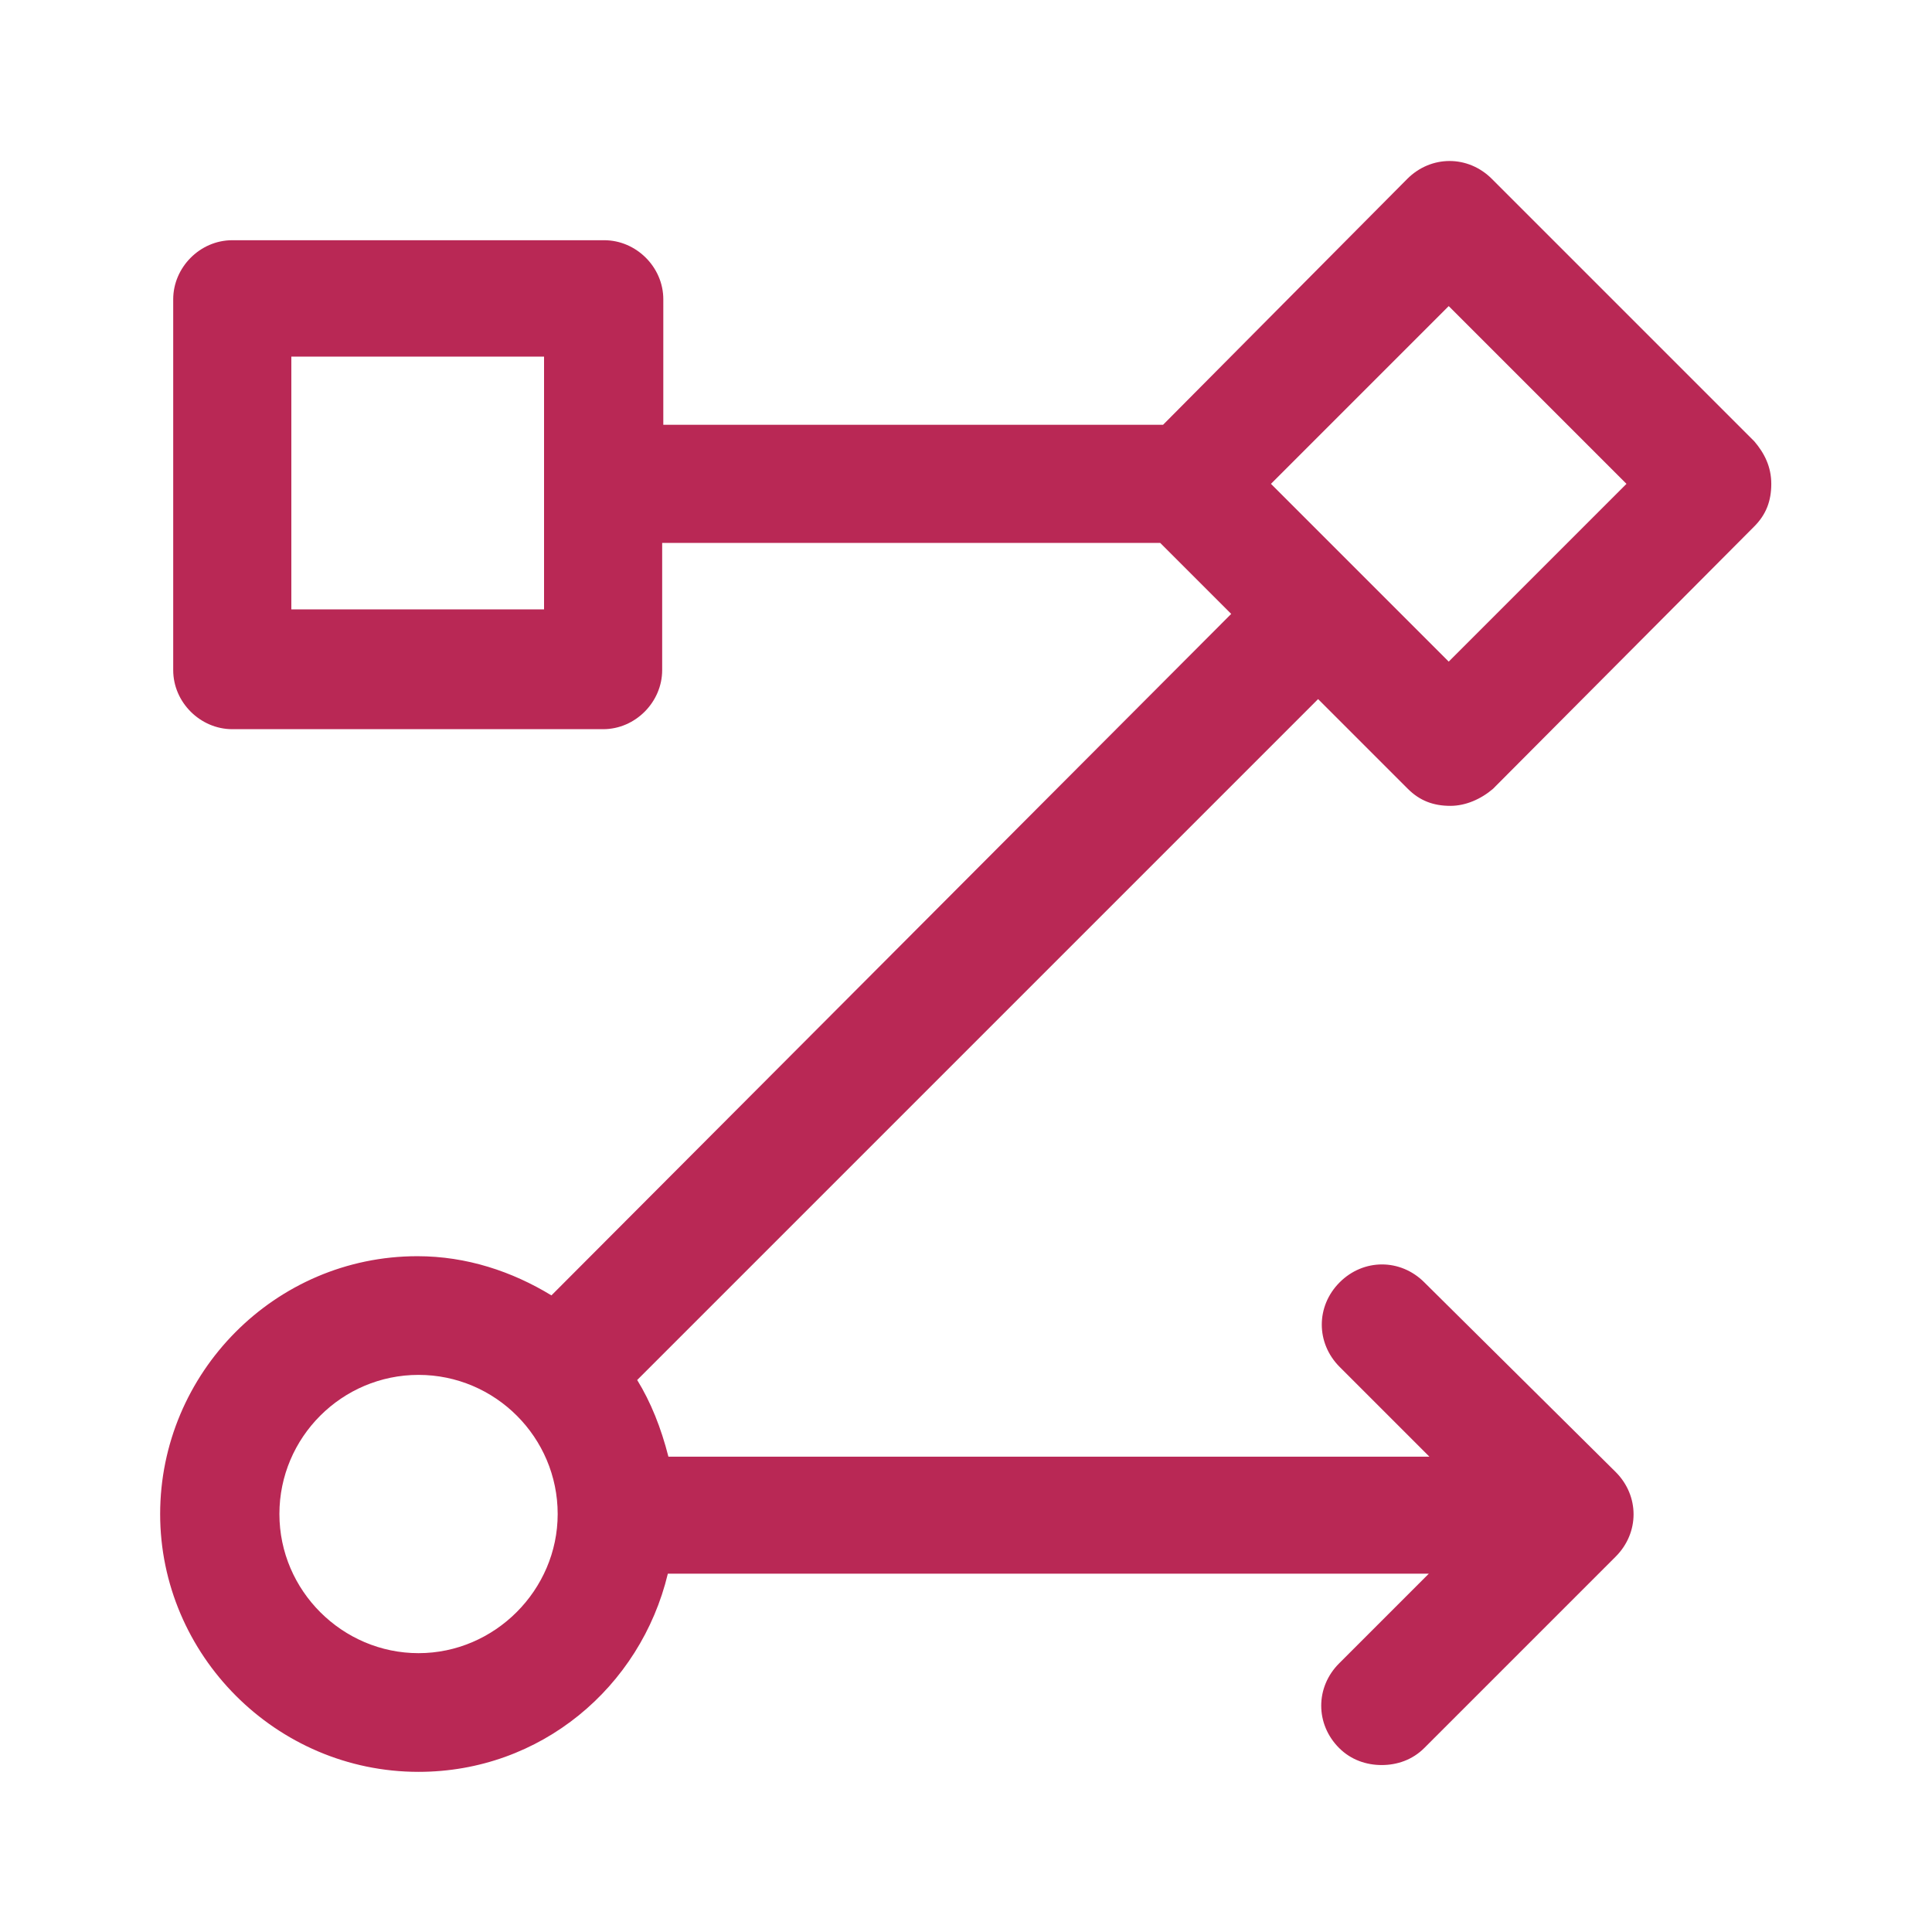 <?xml version="1.0" encoding="UTF-8"?>
<!-- Generator: Adobe Illustrator 27.4.1, SVG Export Plug-In . SVG Version: 6.00 Build 0)  -->
<svg xmlns="http://www.w3.org/2000/svg" xmlns:xlink="http://www.w3.org/1999/xlink" version="1.1" id="Layer_1" x="0px" y="0px" viewBox="0 0 340.2 340.2" style="enable-background:new 0 0 340.2 340.2;" xml:space="preserve">
<style type="text/css">
	.st0{fill:#B92855;}
</style>
<path class="st0" d="M112.2,243l119.9-119.9l15.8,15.8c2.1,2.1,4.5,3,7.5,3c2.7,0,5.4-1.2,7.5-3l46-46.2c2.1-2.1,3-4.5,3-7.5  c0-3-1.2-5.4-3-7.5l-46.2-46.2c-4.2-4.2-10.7-4.2-14.9,0l-43,43.3h-88V52.7c0-5.7-4.8-10.4-10.4-10.4H40.9  c-5.7,0-10.4,4.8-10.4,10.4V118c0,5.7,4.8,10.4,10.4,10.4h65.3c5.7,0,10.4-4.8,10.4-10.4V95.6h87.7l12.5,12.5l-119.7,120  c-6.9-4.2-14.9-6.9-23.6-6.9c-25.1,0-45.3,20.6-45.3,45.4S48.6,312,73.7,312c21.5,0,39.1-14.9,43.9-34.9h134l-15.8,15.8  c-4.2,4.2-4.2,10.7,0,14.9c2.1,2.1,4.8,3,7.5,3s5.4-0.9,7.5-3l33.7-33.7c4.2-4.2,4.2-10.7,0-14.9l-33.7-33.4  c-4.2-4.2-10.7-4.2-14.9,0s-4.2,10.7,0,14.9l15.8,15.8h-134C116.4,251.4,114.6,246.9,112.2,243z M95.8,107.3H51.3V62.8h44.5  C95.8,62.8,95.8,107.3,95.8,107.3z M255.1,53.9l31.3,31.3l-31.3,31.3l-31.3-31.3L255.1,53.9L255.1,53.9z M73.7,291.1  c-13.4,0-24.5-11-24.5-24.5s11-24.5,24.5-24.5s24.5,11,24.5,24.5C98.2,280,87.1,291.1,73.7,291.1z"></path>
</svg>
